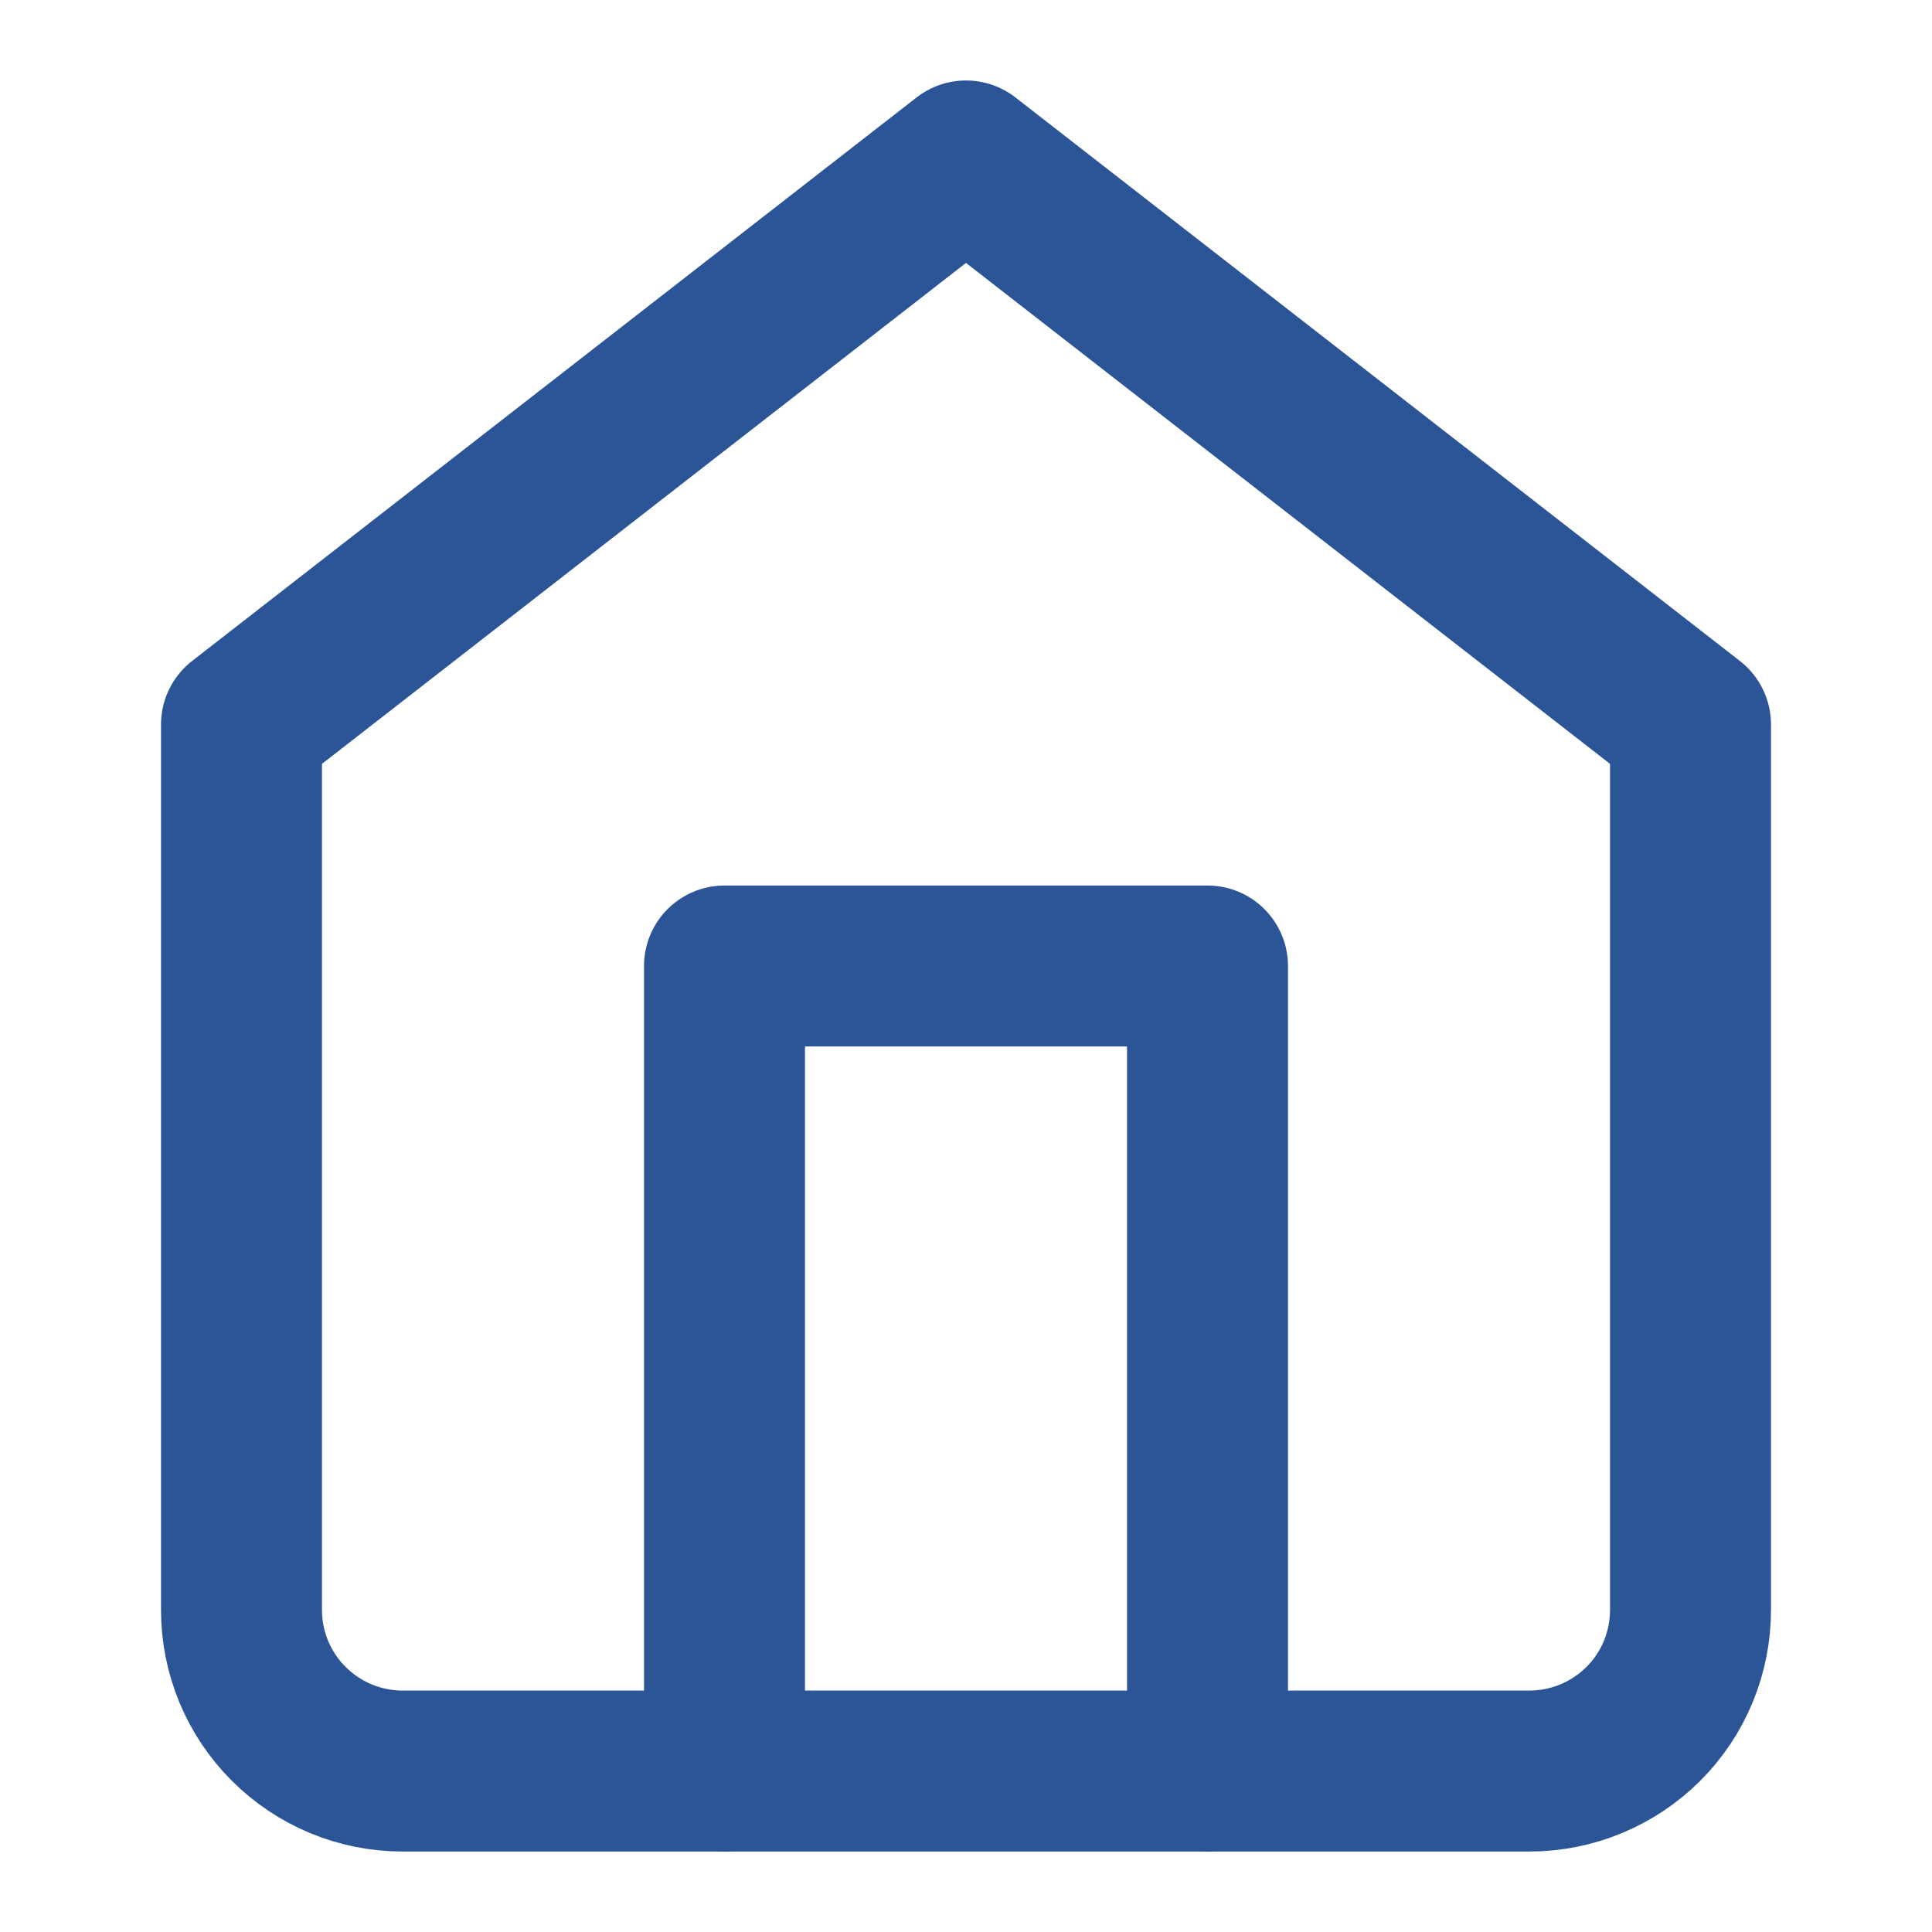 <svg width="16" height="16" viewBox="0 0 16 16" fill="none" xmlns="http://www.w3.org/2000/svg">
<path d="M2 6L8 1.333L14 6V13.333C14 13.687 13.86 14.026 13.61 14.276C13.359 14.526 13.02 14.667 12.667 14.667H3.333C2.98 14.667 2.641 14.526 2.391 14.276C2.14 14.026 2 13.687 2 13.333V6Z" stroke="#2B5597" stroke-width="1.333" stroke-linecap="round" stroke-linejoin="round"/>
<path d="M6 14.667V8H10V14.667" stroke="#2B5597" stroke-width="1.333" stroke-linecap="round" stroke-linejoin="round"/>
</svg>
